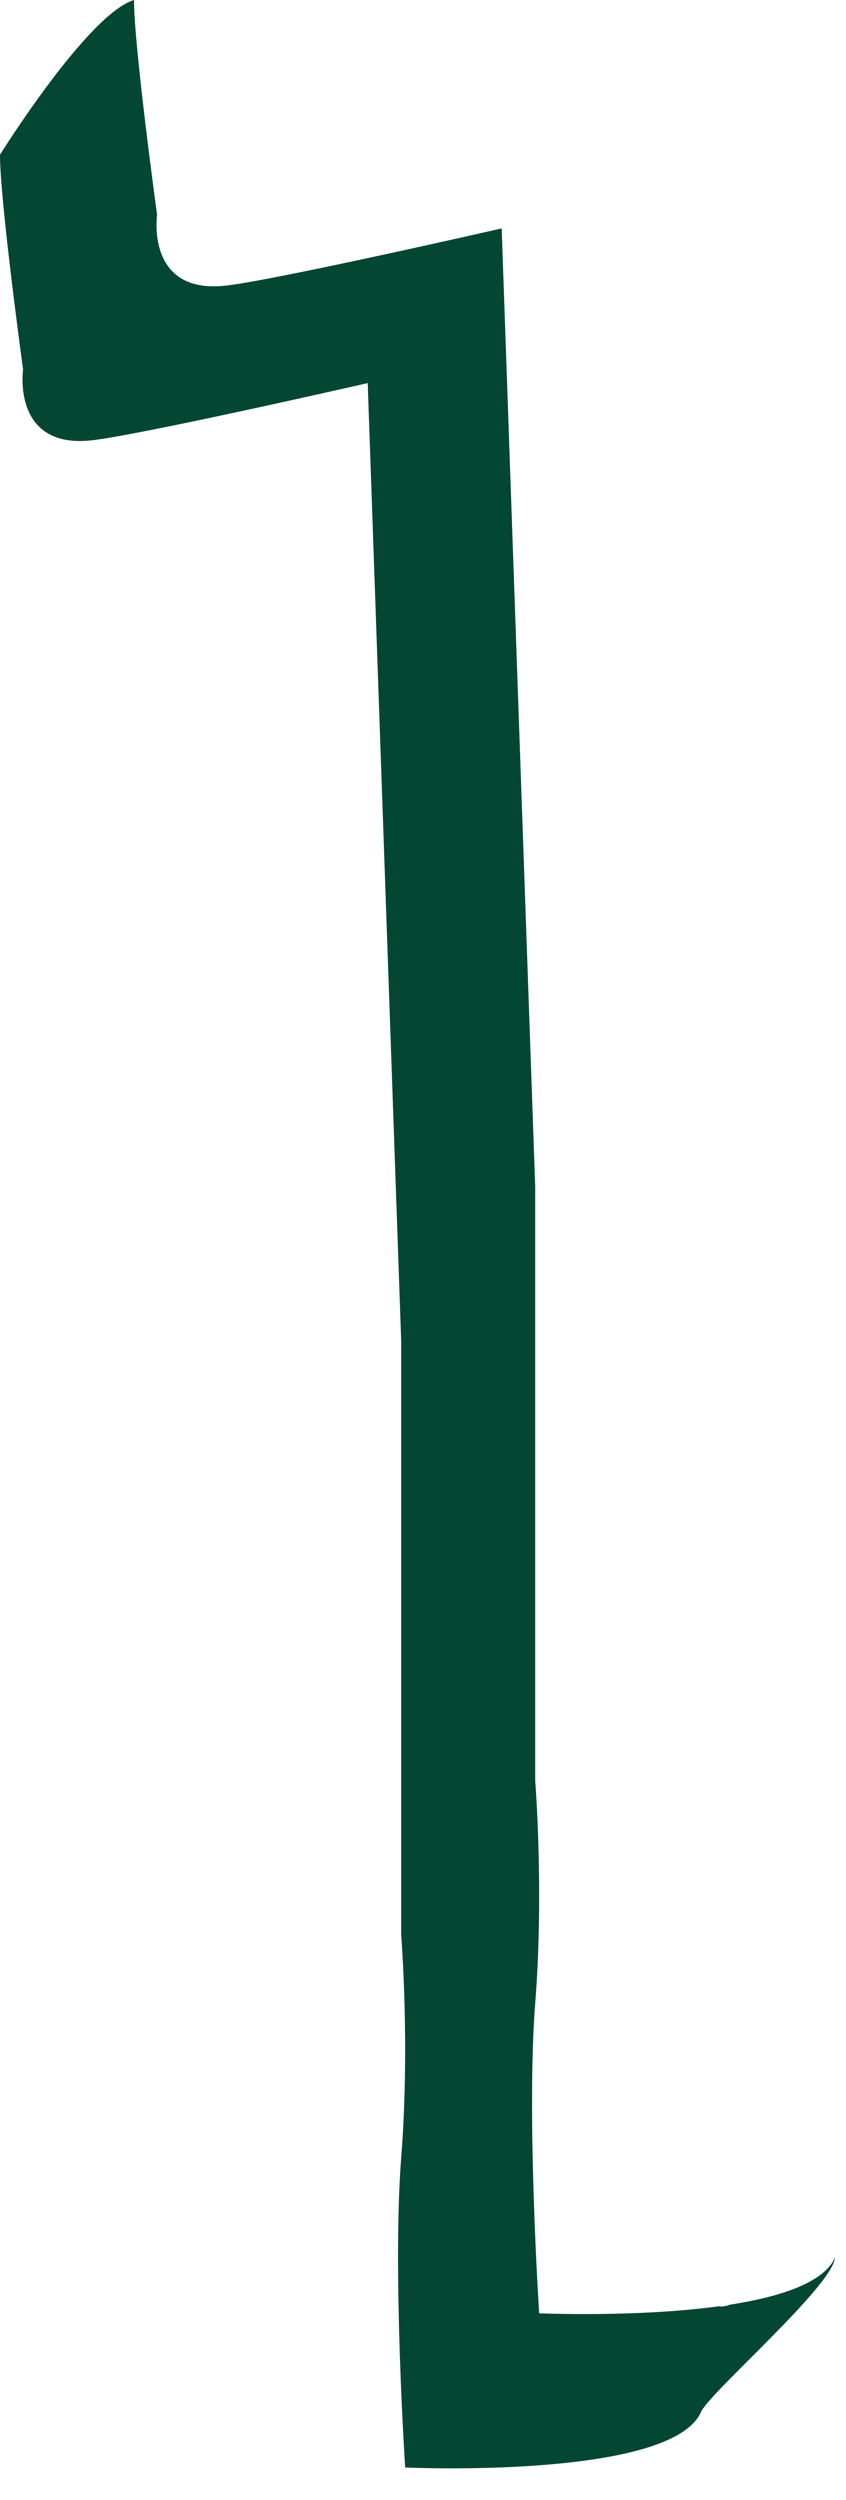 <?xml version="1.0" encoding="utf-8"?>
<svg xmlns="http://www.w3.org/2000/svg" fill="none" height="100%" overflow="visible" preserveAspectRatio="none" style="display: block;" viewBox="0 0 22 65" width="100%">
<path d="M18.989 59.915C18.803 59.991 18.688 59.961 18.688 59.961C16.525 60.254 14.021 60.142 14.021 60.142C14.021 60.142 13.686 55.015 13.918 52.086C14.149 49.156 13.918 46.302 13.918 46.302V30.858L13.046 5.938C13.046 5.938 6.942 7.333 5.8 7.433C3.789 7.612 4.085 5.584 4.085 5.584C4.085 5.584 3.485 1.217 3.485 0C2.275 0.372 0 4.022 0 4.022C0 5.239 0.6 9.606 0.6 9.606C0.6 9.606 0.308 11.631 2.315 11.455C3.454 11.355 9.562 9.96 9.562 9.96L10.433 34.874V50.315C10.433 50.315 10.664 53.169 10.433 56.099C10.201 59.029 10.536 64.152 10.536 64.152C10.536 64.152 17.454 64.467 18.231 62.706C18.45 62.206 21.651 59.44 21.715 58.693C21.426 59.346 20.299 59.712 18.989 59.918V59.915Z" fill="#034732" id="Vector"/>
</svg>